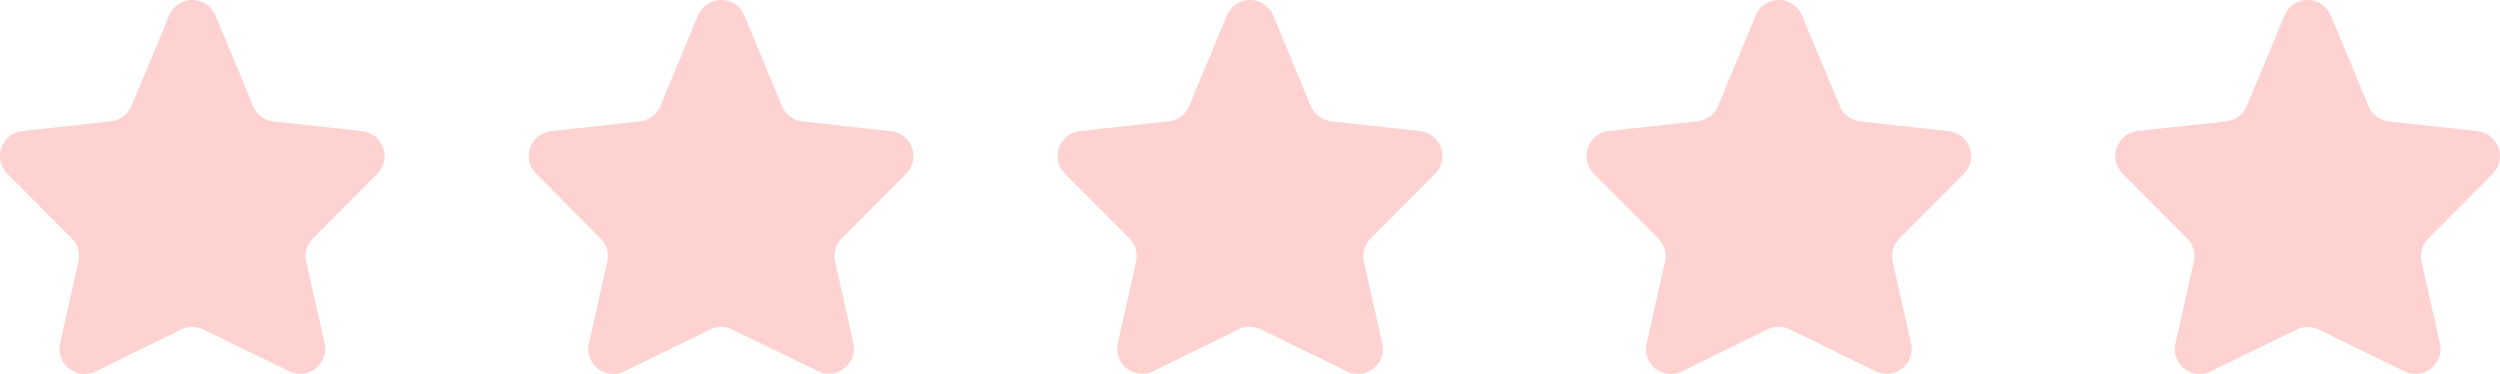 <svg xmlns="http://www.w3.org/2000/svg" viewBox="0 0 589.74 88.19"><defs><style>.a{fill:#ffd2d2;}</style></defs><path class="a" d="M76.57,81,72.24,61.72a5.91,5.91,0,0,1,1.58-5.48L89,41a5.92,5.92,0,0,0-3.55-10.06l-20.93-2.3A5.91,5.91,0,0,1,59.72,25L50.83,3.65A5.9,5.9,0,0,0,45.37,0h0A5.93,5.93,0,0,0,39.9,3.65L31,25a5.93,5.93,0,0,1-4.82,3.61L5.28,30.92A5.92,5.92,0,0,0,1.73,41L16.92,56.24a5.94,5.94,0,0,1,1.58,5.48L14.17,81a5.91,5.91,0,0,0,8.37,6.61l20.23-9.88a5.93,5.93,0,0,1,5.2,0L68.2,87.57A5.91,5.91,0,0,0,76.57,81Z"/><path class="a" d="M201.32,81,197,61.72a5.91,5.91,0,0,1,1.58-5.48L213.76,41a5.92,5.92,0,0,0-3.55-10.06l-20.93-2.3A5.91,5.91,0,0,1,184.47,25L175.59,3.65A5.93,5.93,0,0,0,170.12,0h0a5.93,5.93,0,0,0-5.47,3.65L155.77,25A5.91,5.91,0,0,1,151,28.62L130,30.92A5.92,5.92,0,0,0,126.48,41l15.19,15.26a5.91,5.91,0,0,1,1.58,5.48L138.92,81a5.91,5.91,0,0,0,8.37,6.61l20.23-9.88a5.93,5.93,0,0,1,5.2,0L193,87.57A5.91,5.91,0,0,0,201.32,81Z"/><path class="a" d="M326.07,81l-4.33-19.24a5.91,5.91,0,0,1,1.58-5.48L338.51,41A5.92,5.92,0,0,0,335,30.92L314,28.62A5.93,5.93,0,0,1,309.22,25L300.34,3.65A5.93,5.93,0,0,0,294.87,0h0a5.9,5.9,0,0,0-5.46,3.65L280.52,25a5.91,5.91,0,0,1-4.81,3.61l-20.93,2.3A5.92,5.92,0,0,0,251.23,41l15.19,15.26A5.91,5.91,0,0,1,268,61.72L263.67,81A5.91,5.91,0,0,0,272,87.57l20.23-9.88a5.93,5.93,0,0,1,5.2,0l20.23,9.88A5.91,5.91,0,0,0,326.07,81Z"/><path class="a" d="M450.82,81l-4.33-19.24a5.94,5.94,0,0,1,1.58-5.48L463.26,41a5.92,5.92,0,0,0-3.55-10.06l-20.92-2.3A5.93,5.93,0,0,1,434,25L425.09,3.65A5.93,5.93,0,0,0,419.62,0h0a5.9,5.9,0,0,0-5.46,3.65L405.28,25a5.94,5.94,0,0,1-4.82,3.61l-20.93,2.3A5.92,5.92,0,0,0,376,41l15.19,15.26a5.91,5.91,0,0,1,1.58,5.48L388.42,81a5.91,5.91,0,0,0,8.37,6.61L417,77.69a5.93,5.93,0,0,1,5.2,0l20.23,9.88A5.91,5.91,0,0,0,450.82,81Z"/><path class="a" d="M575.57,81l-4.33-19.24a5.94,5.94,0,0,1,1.58-5.48L588,41a5.92,5.92,0,0,0-3.55-10.06l-20.92-2.3A5.93,5.93,0,0,1,558.72,25L549.84,3.65A5.93,5.93,0,0,0,544.37,0h0a5.91,5.91,0,0,0-5.46,3.65L530,25a5.94,5.94,0,0,1-4.82,3.61l-20.93,2.3A5.92,5.92,0,0,0,500.74,41l15.19,15.26a5.93,5.93,0,0,1,1.57,5.48L513.17,81a5.91,5.91,0,0,0,8.37,6.61l20.23-9.88a5.93,5.93,0,0,1,5.2,0l20.23,9.88A5.91,5.91,0,0,0,575.57,81Z"/></svg>